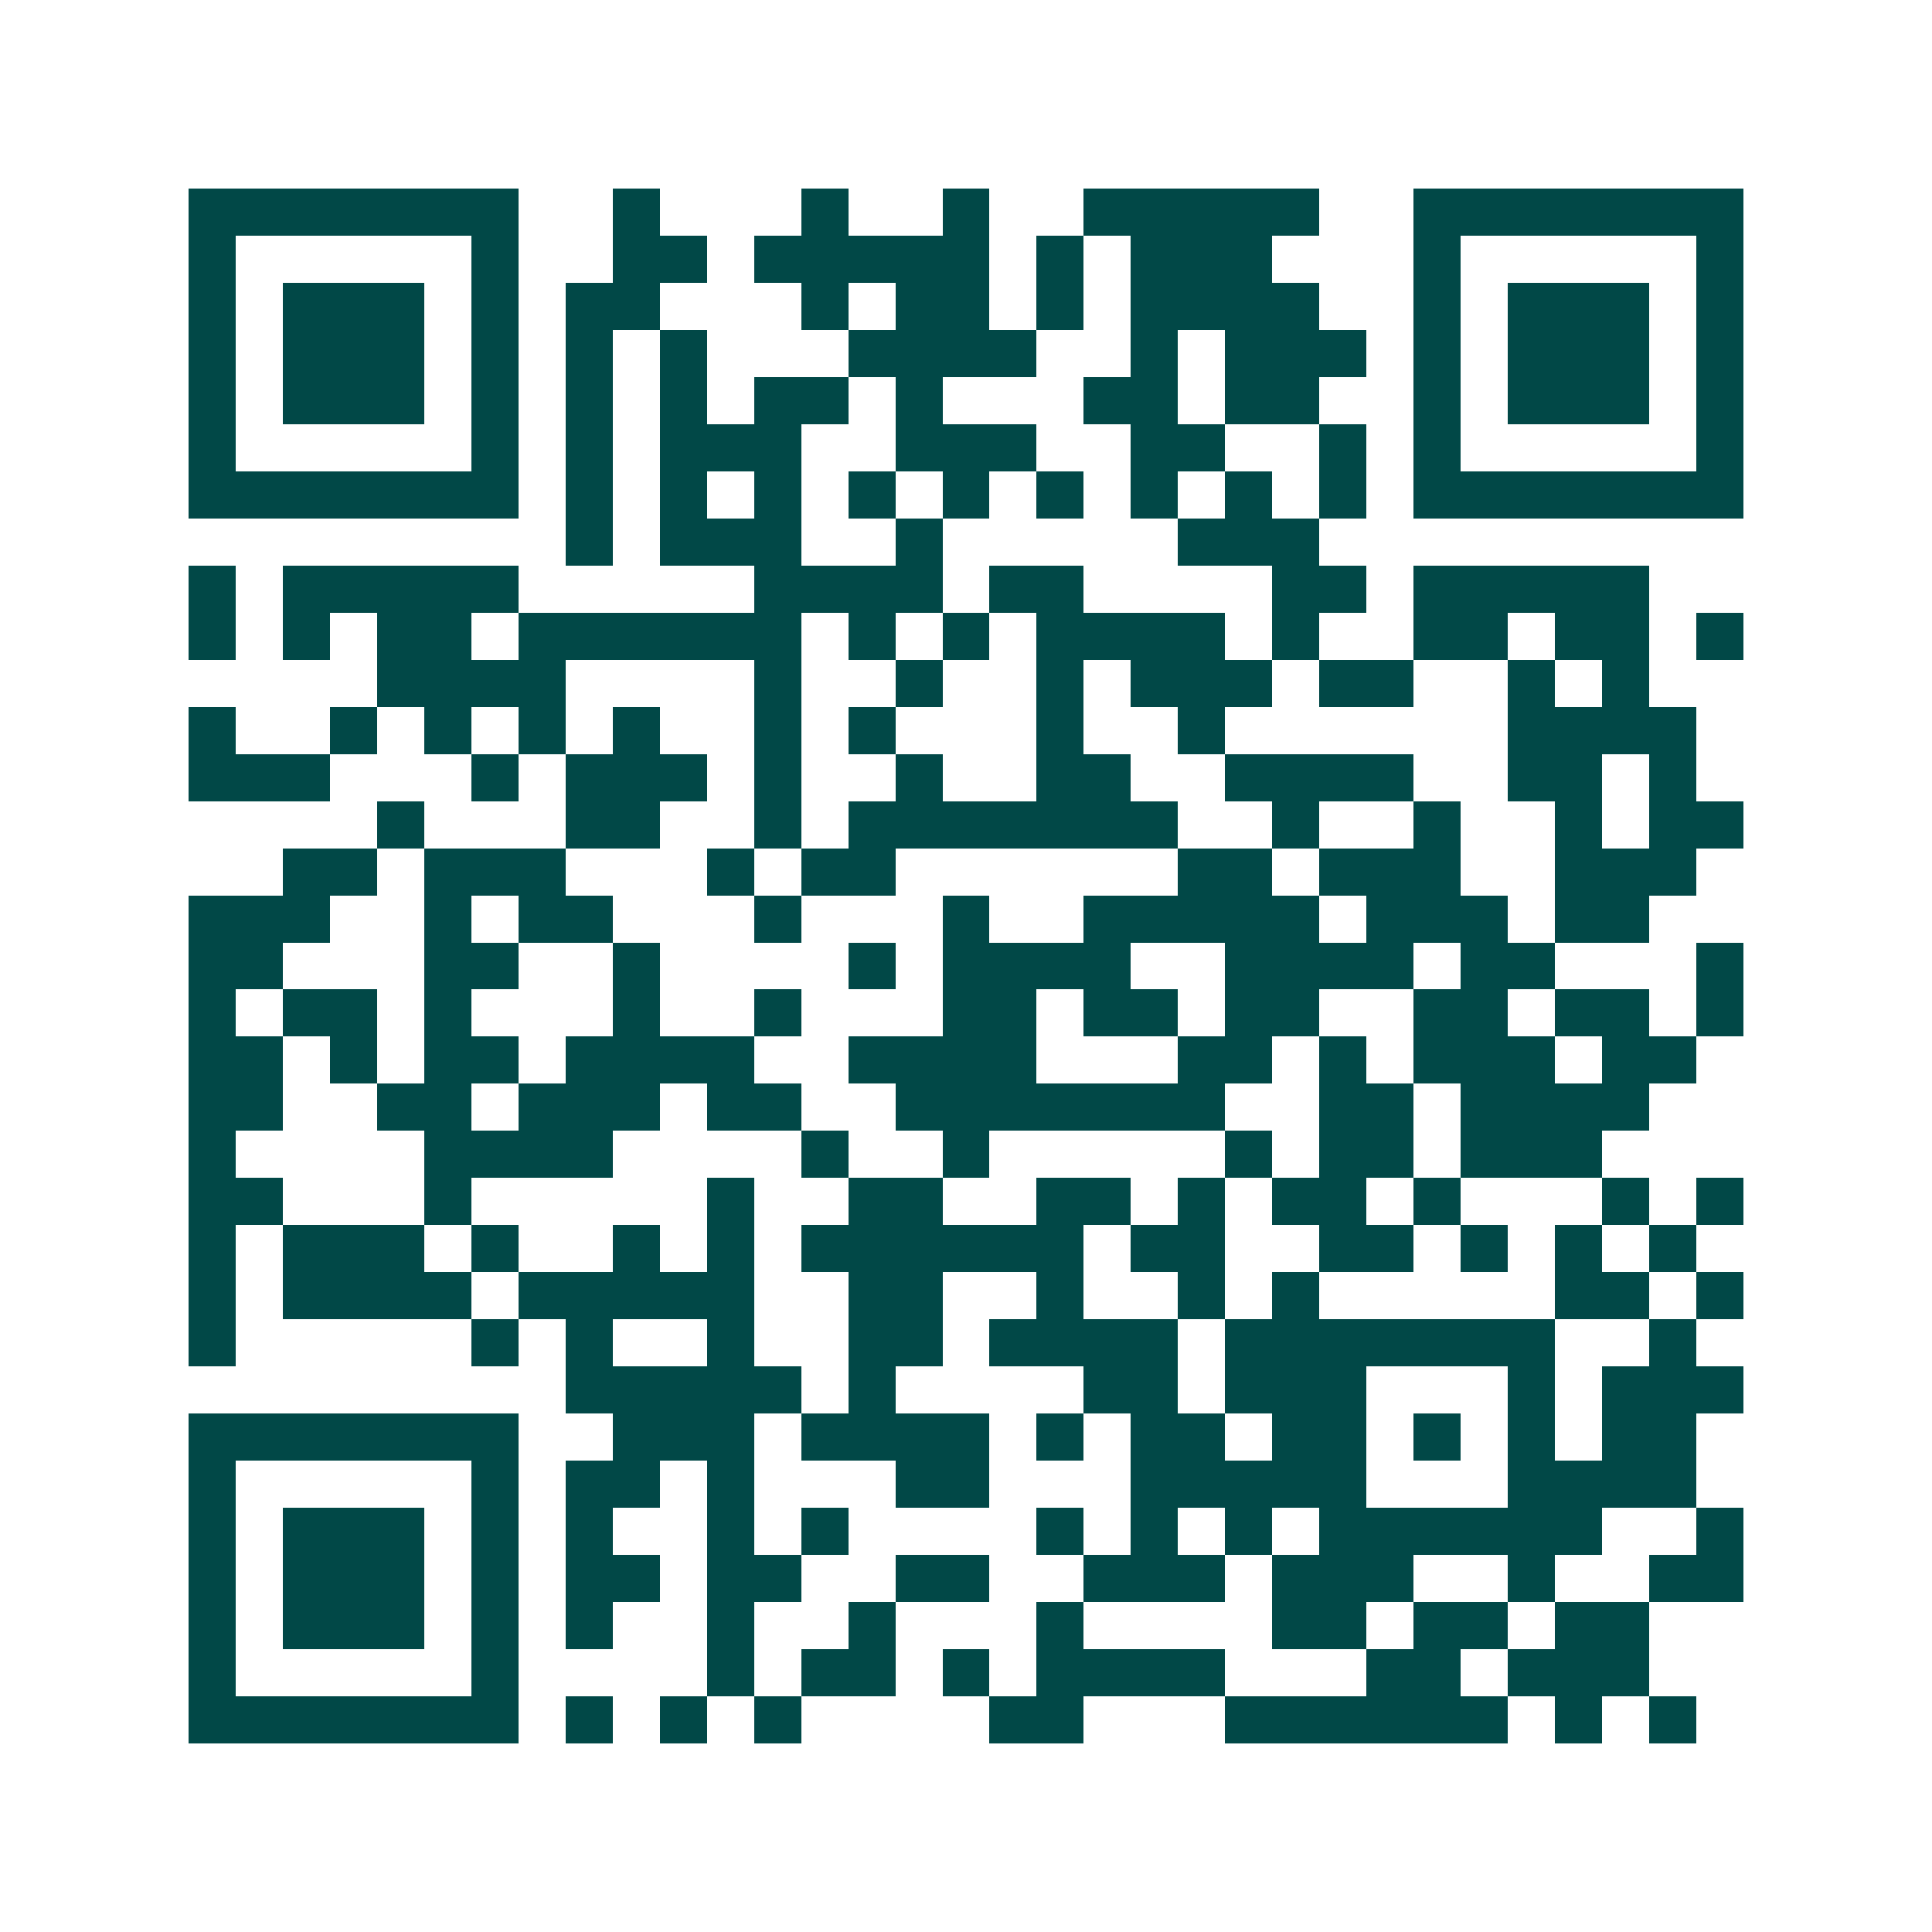 <svg xmlns="http://www.w3.org/2000/svg" width="200" height="200" viewBox="0 0 41 41" shape-rendering="crispEdges"><path fill="#ffffff" d="M0 0h41v41H0z"/><path stroke="#014847" d="M4 4.5h7m2 0h1m3 0h1m2 0h1m2 0h5m2 0h7M4 5.5h1m5 0h1m2 0h2m1 0h5m1 0h1m1 0h3m3 0h1m5 0h1M4 6.5h1m1 0h3m1 0h1m1 0h2m3 0h1m1 0h2m1 0h1m1 0h4m2 0h1m1 0h3m1 0h1M4 7.5h1m1 0h3m1 0h1m1 0h1m1 0h1m3 0h4m2 0h1m1 0h3m1 0h1m1 0h3m1 0h1M4 8.5h1m1 0h3m1 0h1m1 0h1m1 0h1m1 0h2m1 0h1m3 0h2m1 0h2m2 0h1m1 0h3m1 0h1M4 9.5h1m5 0h1m1 0h1m1 0h3m2 0h3m2 0h2m2 0h1m1 0h1m5 0h1M4 10.5h7m1 0h1m1 0h1m1 0h1m1 0h1m1 0h1m1 0h1m1 0h1m1 0h1m1 0h1m1 0h7M12 11.5h1m1 0h3m2 0h1m5 0h3M4 12.5h1m1 0h5m5 0h4m1 0h2m4 0h2m1 0h5M4 13.5h1m1 0h1m1 0h2m1 0h6m1 0h1m1 0h1m1 0h4m1 0h1m2 0h2m1 0h2m1 0h1M8 14.5h4m4 0h1m2 0h1m2 0h1m1 0h3m1 0h2m2 0h1m1 0h1M4 15.5h1m2 0h1m1 0h1m1 0h1m1 0h1m2 0h1m1 0h1m3 0h1m2 0h1m6 0h4M4 16.5h3m3 0h1m1 0h3m1 0h1m2 0h1m2 0h2m2 0h4m2 0h2m1 0h1M8 17.5h1m3 0h2m2 0h1m1 0h7m2 0h1m2 0h1m2 0h1m1 0h2M6 18.5h2m1 0h3m3 0h1m1 0h2m6 0h2m1 0h3m2 0h3M4 19.5h3m2 0h1m1 0h2m3 0h1m3 0h1m2 0h5m1 0h3m1 0h2M4 20.5h2m3 0h2m2 0h1m4 0h1m1 0h4m2 0h4m1 0h2m3 0h1M4 21.5h1m1 0h2m1 0h1m3 0h1m2 0h1m3 0h2m1 0h2m1 0h2m2 0h2m1 0h2m1 0h1M4 22.5h2m1 0h1m1 0h2m1 0h4m2 0h4m3 0h2m1 0h1m1 0h3m1 0h2M4 23.5h2m2 0h2m1 0h3m1 0h2m2 0h7m2 0h2m1 0h4M4 24.5h1m4 0h4m4 0h1m2 0h1m5 0h1m1 0h2m1 0h3M4 25.5h2m3 0h1m5 0h1m2 0h2m2 0h2m1 0h1m1 0h2m1 0h1m3 0h1m1 0h1M4 26.5h1m1 0h3m1 0h1m2 0h1m1 0h1m1 0h6m1 0h2m2 0h2m1 0h1m1 0h1m1 0h1M4 27.5h1m1 0h4m1 0h5m2 0h2m2 0h1m2 0h1m1 0h1m5 0h2m1 0h1M4 28.5h1m5 0h1m1 0h1m2 0h1m2 0h2m1 0h4m1 0h7m2 0h1M12 29.5h5m1 0h1m4 0h2m1 0h3m3 0h1m1 0h3M4 30.5h7m2 0h3m1 0h4m1 0h1m1 0h2m1 0h2m1 0h1m1 0h1m1 0h2M4 31.5h1m5 0h1m1 0h2m1 0h1m3 0h2m3 0h5m3 0h4M4 32.5h1m1 0h3m1 0h1m1 0h1m2 0h1m1 0h1m4 0h1m1 0h1m1 0h1m1 0h6m2 0h1M4 33.5h1m1 0h3m1 0h1m1 0h2m1 0h2m2 0h2m2 0h3m1 0h3m2 0h1m2 0h2M4 34.5h1m1 0h3m1 0h1m1 0h1m2 0h1m2 0h1m3 0h1m4 0h2m1 0h2m1 0h2M4 35.5h1m5 0h1m4 0h1m1 0h2m1 0h1m1 0h4m3 0h2m1 0h3M4 36.5h7m1 0h1m1 0h1m1 0h1m4 0h2m3 0h6m1 0h1m1 0h1"/></svg>
